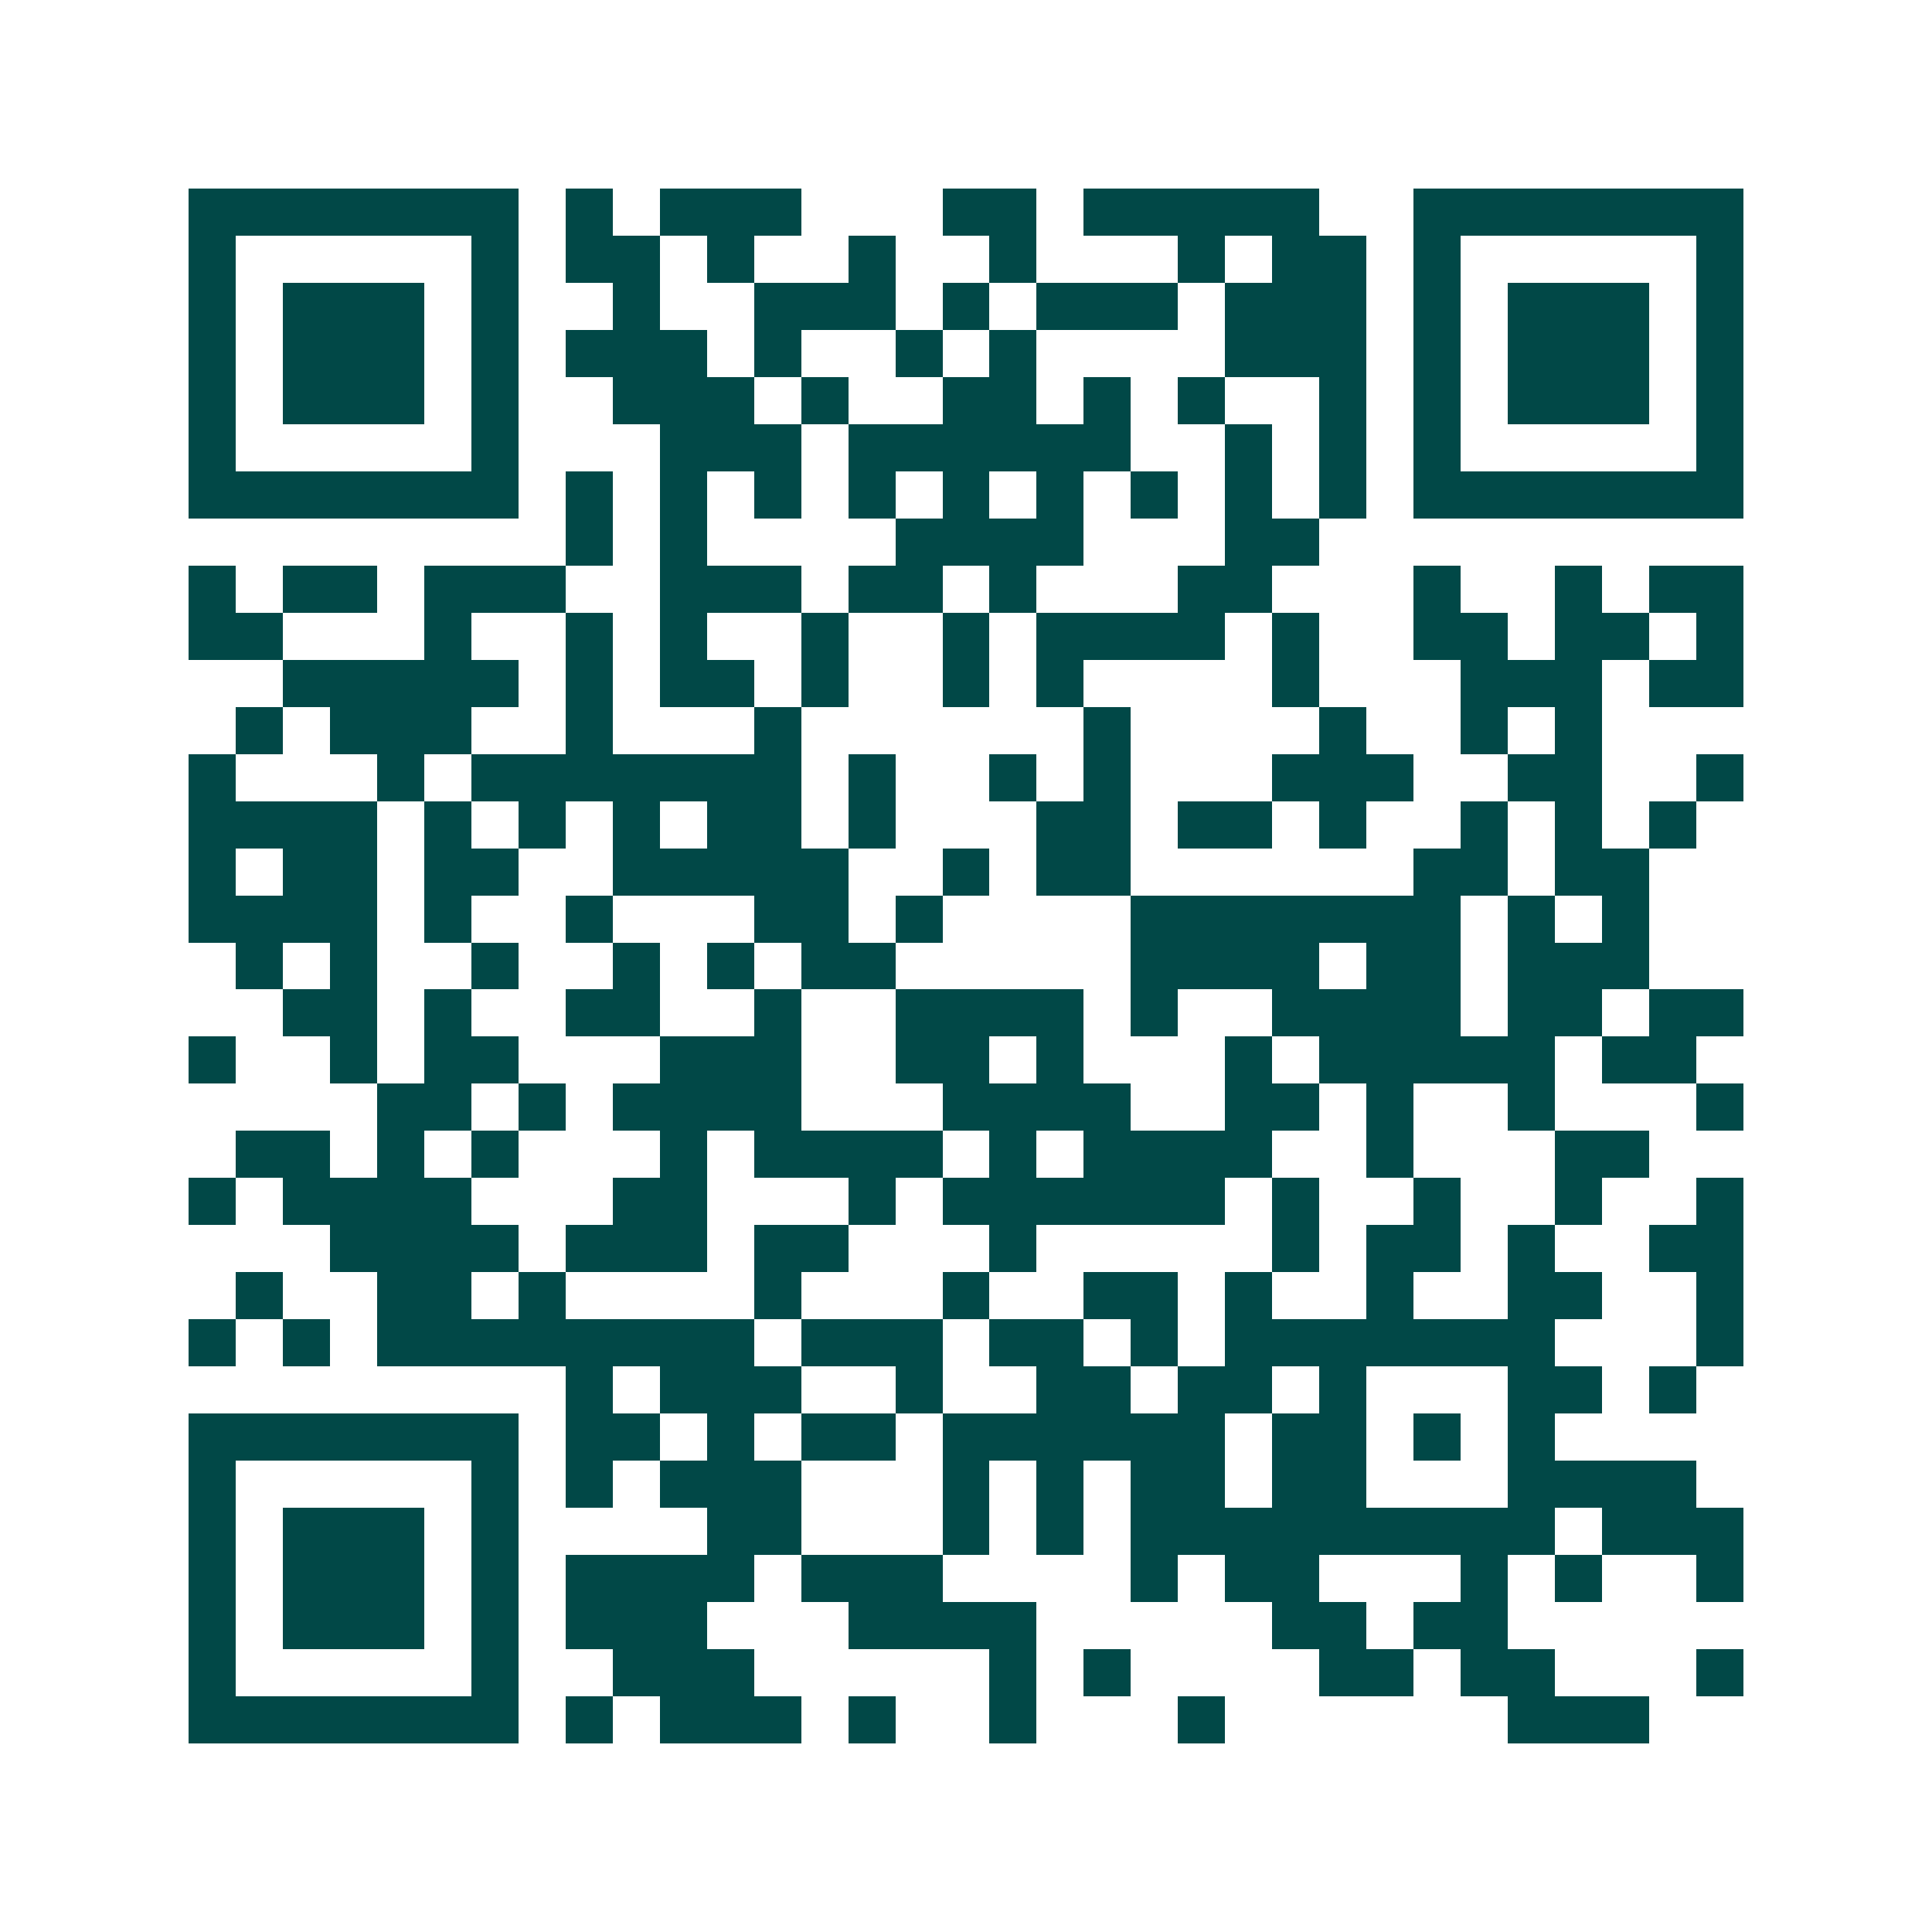 <svg xmlns="http://www.w3.org/2000/svg" width="200" height="200" viewBox="0 0 41 41" shape-rendering="crispEdges"><path fill="#ffffff" d="M0 0h41v41H0z"/><path stroke="#014847" d="M4 4.5h7m1 0h1m1 0h3m3 0h2m1 0h5m2 0h7M4 5.5h1m5 0h1m1 0h2m1 0h1m2 0h1m2 0h1m3 0h1m1 0h2m1 0h1m5 0h1M4 6.5h1m1 0h3m1 0h1m2 0h1m2 0h3m1 0h1m1 0h3m1 0h3m1 0h1m1 0h3m1 0h1M4 7.5h1m1 0h3m1 0h1m1 0h3m1 0h1m2 0h1m1 0h1m4 0h3m1 0h1m1 0h3m1 0h1M4 8.5h1m1 0h3m1 0h1m2 0h3m1 0h1m2 0h2m1 0h1m1 0h1m2 0h1m1 0h1m1 0h3m1 0h1M4 9.5h1m5 0h1m3 0h3m1 0h6m2 0h1m1 0h1m1 0h1m5 0h1M4 10.5h7m1 0h1m1 0h1m1 0h1m1 0h1m1 0h1m1 0h1m1 0h1m1 0h1m1 0h1m1 0h7M12 11.5h1m1 0h1m4 0h4m3 0h2M4 12.5h1m1 0h2m1 0h3m2 0h3m1 0h2m1 0h1m3 0h2m3 0h1m2 0h1m1 0h2M4 13.5h2m3 0h1m2 0h1m1 0h1m2 0h1m2 0h1m1 0h4m1 0h1m2 0h2m1 0h2m1 0h1M6 14.5h5m1 0h1m1 0h2m1 0h1m2 0h1m1 0h1m4 0h1m3 0h3m1 0h2M5 15.5h1m1 0h3m2 0h1m3 0h1m6 0h1m4 0h1m2 0h1m1 0h1M4 16.5h1m3 0h1m1 0h7m1 0h1m2 0h1m1 0h1m3 0h3m2 0h2m2 0h1M4 17.5h4m1 0h1m1 0h1m1 0h1m1 0h2m1 0h1m3 0h2m1 0h2m1 0h1m2 0h1m1 0h1m1 0h1M4 18.5h1m1 0h2m1 0h2m2 0h5m2 0h1m1 0h2m6 0h2m1 0h2M4 19.5h4m1 0h1m2 0h1m3 0h2m1 0h1m4 0h7m1 0h1m1 0h1M5 20.5h1m1 0h1m2 0h1m2 0h1m1 0h1m1 0h2m5 0h4m1 0h2m1 0h3M6 21.5h2m1 0h1m2 0h2m2 0h1m2 0h4m1 0h1m2 0h4m1 0h2m1 0h2M4 22.5h1m2 0h1m1 0h2m3 0h3m2 0h2m1 0h1m3 0h1m1 0h5m1 0h2M8 23.5h2m1 0h1m1 0h4m3 0h4m2 0h2m1 0h1m2 0h1m3 0h1M5 24.5h2m1 0h1m1 0h1m3 0h1m1 0h4m1 0h1m1 0h4m2 0h1m3 0h2M4 25.5h1m1 0h4m3 0h2m3 0h1m1 0h6m1 0h1m2 0h1m2 0h1m2 0h1M7 26.5h4m1 0h3m1 0h2m3 0h1m5 0h1m1 0h2m1 0h1m2 0h2M5 27.5h1m2 0h2m1 0h1m4 0h1m3 0h1m2 0h2m1 0h1m2 0h1m2 0h2m2 0h1M4 28.5h1m1 0h1m1 0h8m1 0h3m1 0h2m1 0h1m1 0h7m3 0h1M12 29.5h1m1 0h3m2 0h1m2 0h2m1 0h2m1 0h1m3 0h2m1 0h1M4 30.5h7m1 0h2m1 0h1m1 0h2m1 0h6m1 0h2m1 0h1m1 0h1M4 31.5h1m5 0h1m1 0h1m1 0h3m3 0h1m1 0h1m1 0h2m1 0h2m3 0h4M4 32.5h1m1 0h3m1 0h1m4 0h2m3 0h1m1 0h1m1 0h9m1 0h3M4 33.5h1m1 0h3m1 0h1m1 0h4m1 0h3m4 0h1m1 0h2m3 0h1m1 0h1m2 0h1M4 34.5h1m1 0h3m1 0h1m1 0h3m3 0h4m5 0h2m1 0h2M4 35.5h1m5 0h1m2 0h3m5 0h1m1 0h1m4 0h2m1 0h2m3 0h1M4 36.5h7m1 0h1m1 0h3m1 0h1m2 0h1m3 0h1m6 0h3"/></svg>

